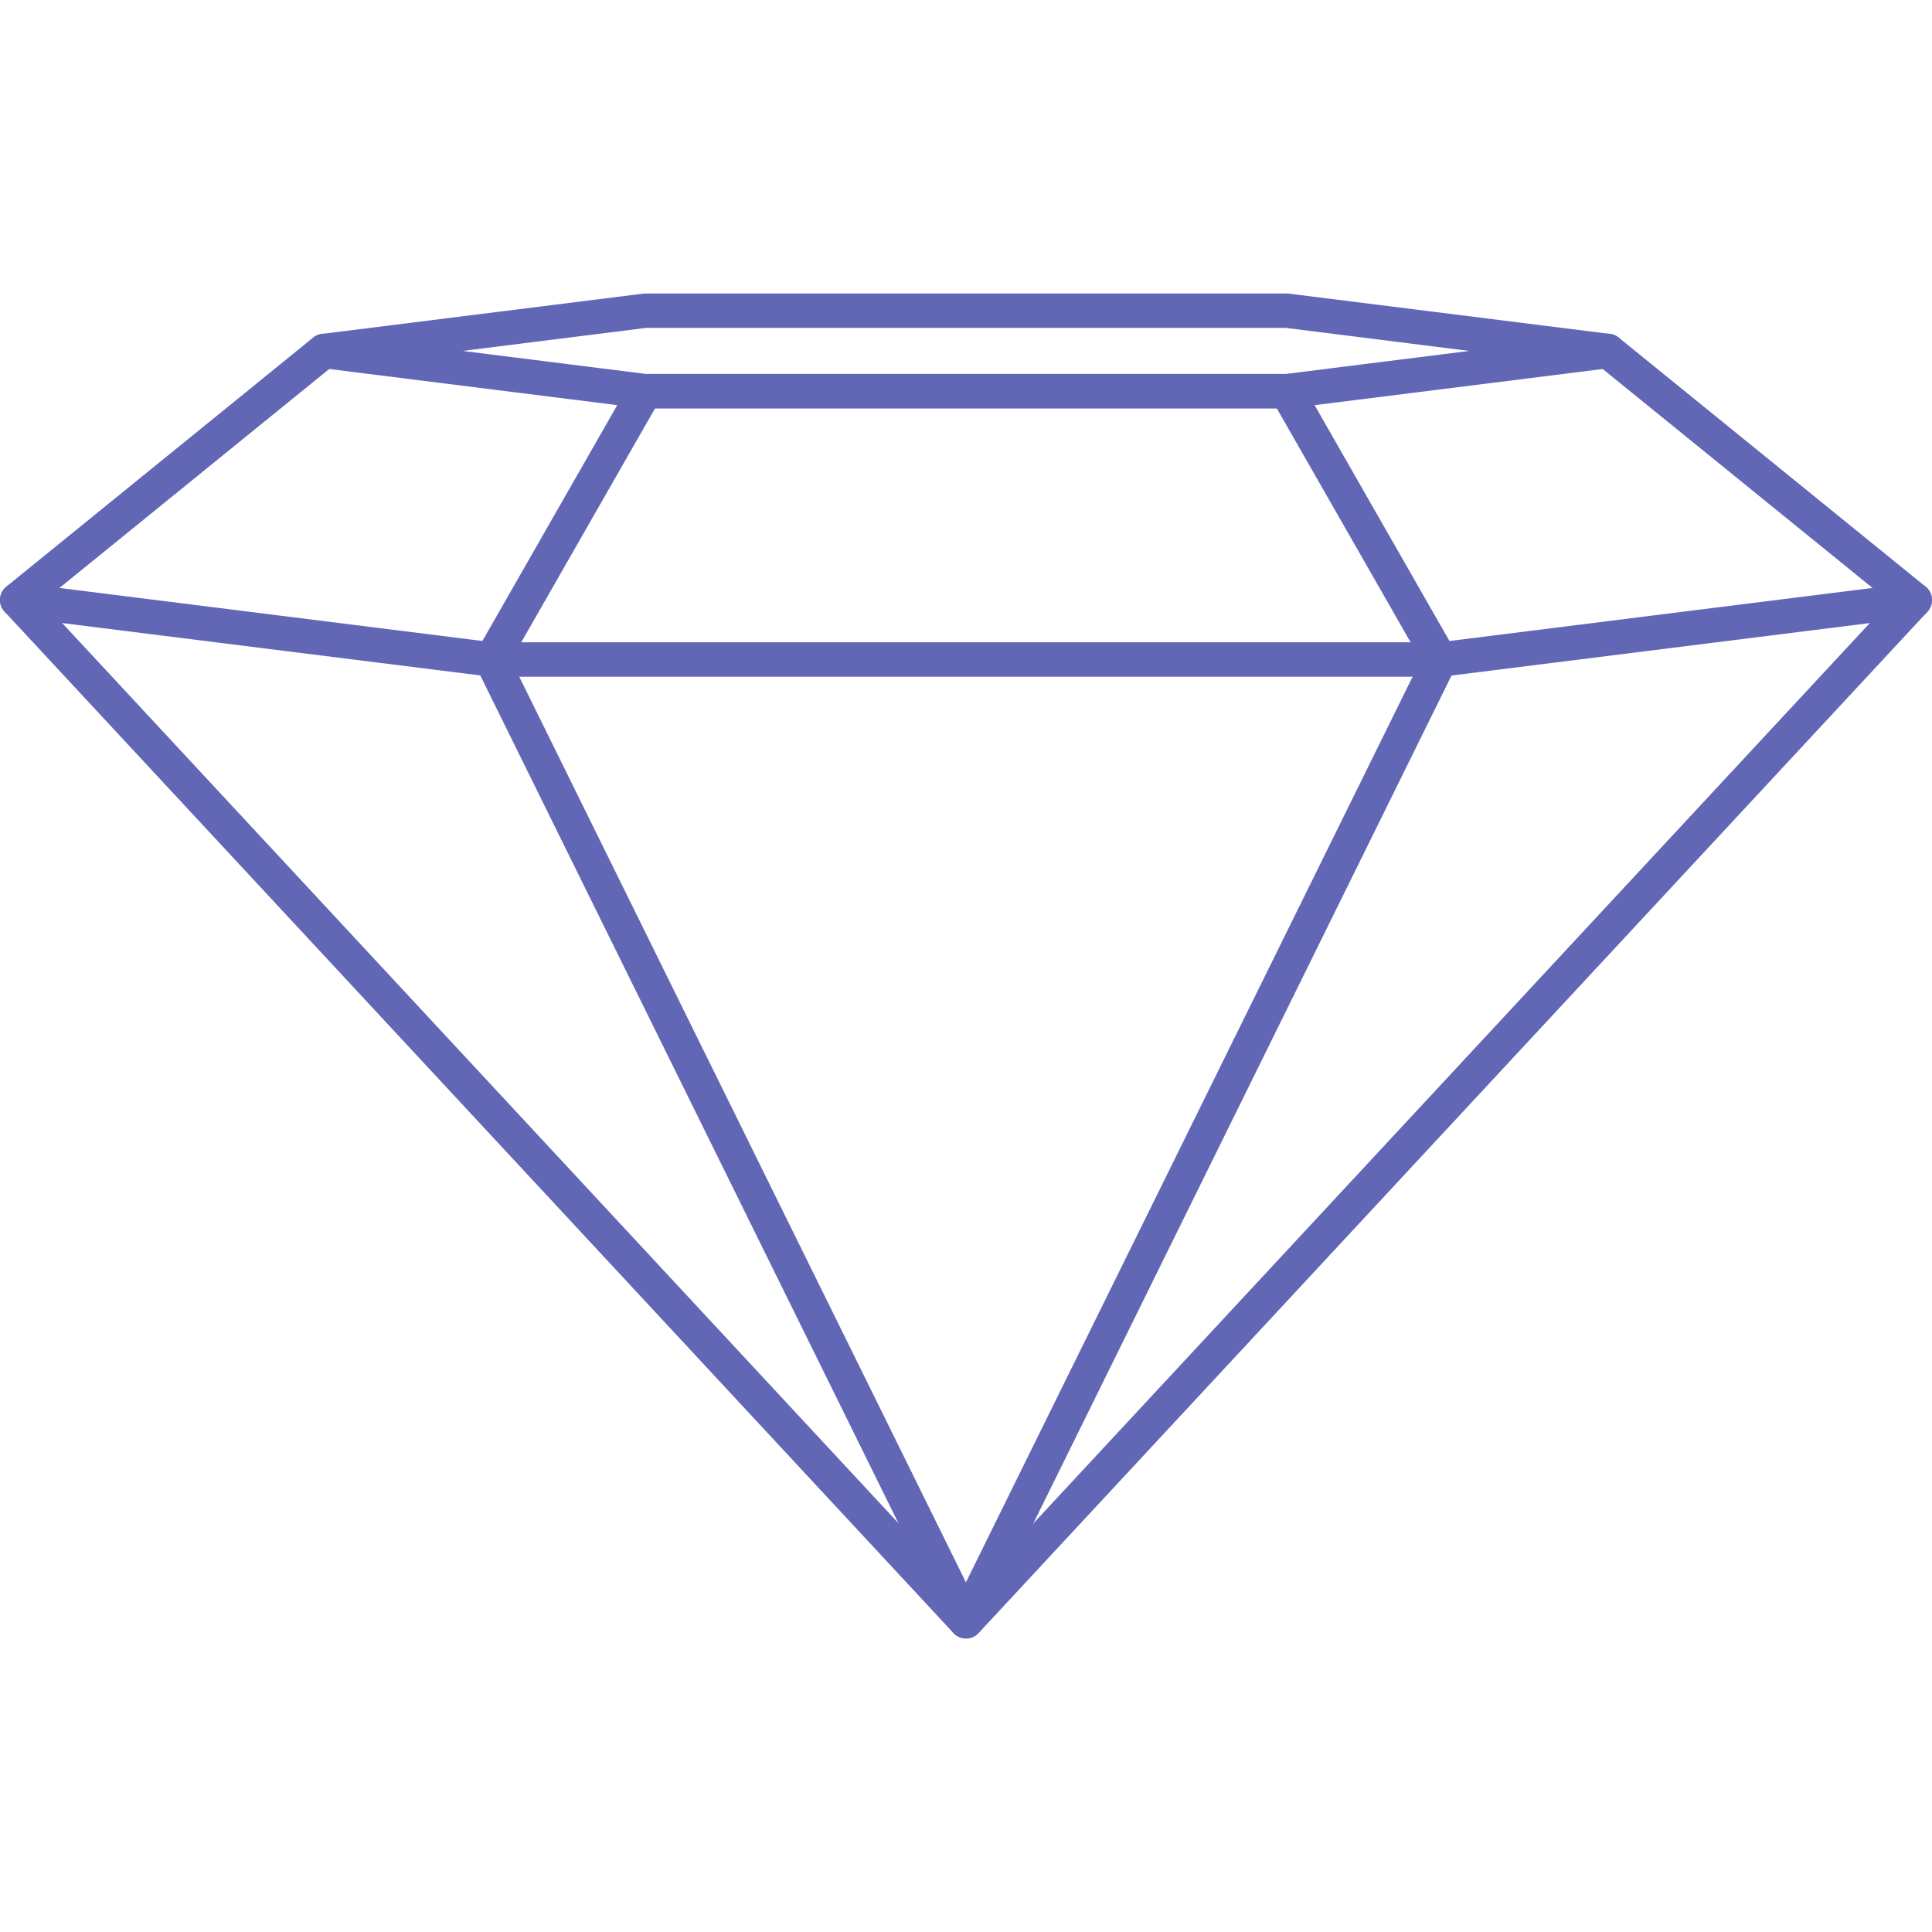 <?xml version="1.0" encoding="UTF-8"?>
<svg id="Calque_1" data-name="Calque 1" xmlns="http://www.w3.org/2000/svg" viewBox="0 0 250 250">
  <defs>
    <style>
      .cls-1 {
        fill: #6167b5;
      }
    </style>
  </defs>
  <path class="cls-1" d="M166.53,52.86h-83.06c-.09,0-.19,0-.28-.02l-41.53-5.21c-1.12-.14-1.95-1.09-1.95-2.21s.84-2.07,1.95-2.21l41.53-5.21c.09-.01.18-.02.28-.02h83.06c.09,0,.19,0,.28.02l41.53,5.21c1.12.14,1.95,1.09,1.95,2.21s-.84,2.07-1.95,2.21l-41.53,5.21c-.09.01-.18.02-.28.02ZM83.61,48.39h82.78l23.74-2.98-23.74-2.98h-82.78l-23.74,2.98,23.74,2.98Z"/>
  <g>
    <path class="cls-1" d="M186.38,87.57H63.62c-.09,0-.19,0-.28-.02L1.95,79.86c-1.22-.15-2.09-1.27-1.94-2.49s1.26-2.09,2.49-1.94l61.25,7.68h122.49l61.25-7.68c1.22-.15,2.34.71,2.49,1.94s-.71,2.34-1.94,2.49l-61.38,7.7c-.09.01-.18.02-.28.02Z"/>
    <path class="cls-1" d="M125,212.02c-.62,0-1.21-.26-1.63-.71L.6,79.16c-.42-.45-.63-1.06-.59-1.68.04-.62.34-1.19.82-1.58l39.71-32.23c.96-.77,2.36-.63,3.14.33.78.96.63,2.36-.33,3.14L5.49,77.87l119.51,128.64,119.51-128.64-37.86-30.72c-.96-.78-1.1-2.18-.33-3.14.78-.96,2.18-1.1,3.14-.33l39.71,32.23c.48.39.78.96.82,1.58.04.62-.17,1.22-.59,1.68l-122.77,132.15c-.42.45-1.01.71-1.63.71Z"/>
    <path class="cls-1" d="M125,212.02c-.85,0-1.63-.48-2-1.24l-61.38-124.45c-.33-.67-.3-1.45.06-2.09l19.85-34.72c.61-1.07,1.97-1.44,3.04-.83,1.07.61,1.44,1.97.83,3.04l-19.27,33.69,58.86,119.33,58.86-119.33-19.27-33.69c-.61-1.07-.24-2.43.83-3.04,1.07-.61,2.43-.24,3.04.83l19.85,34.72c.37.64.39,1.43.06,2.09l-61.38,124.45c-.38.76-1.15,1.24-2,1.24Z"/>
  </g>
</svg>